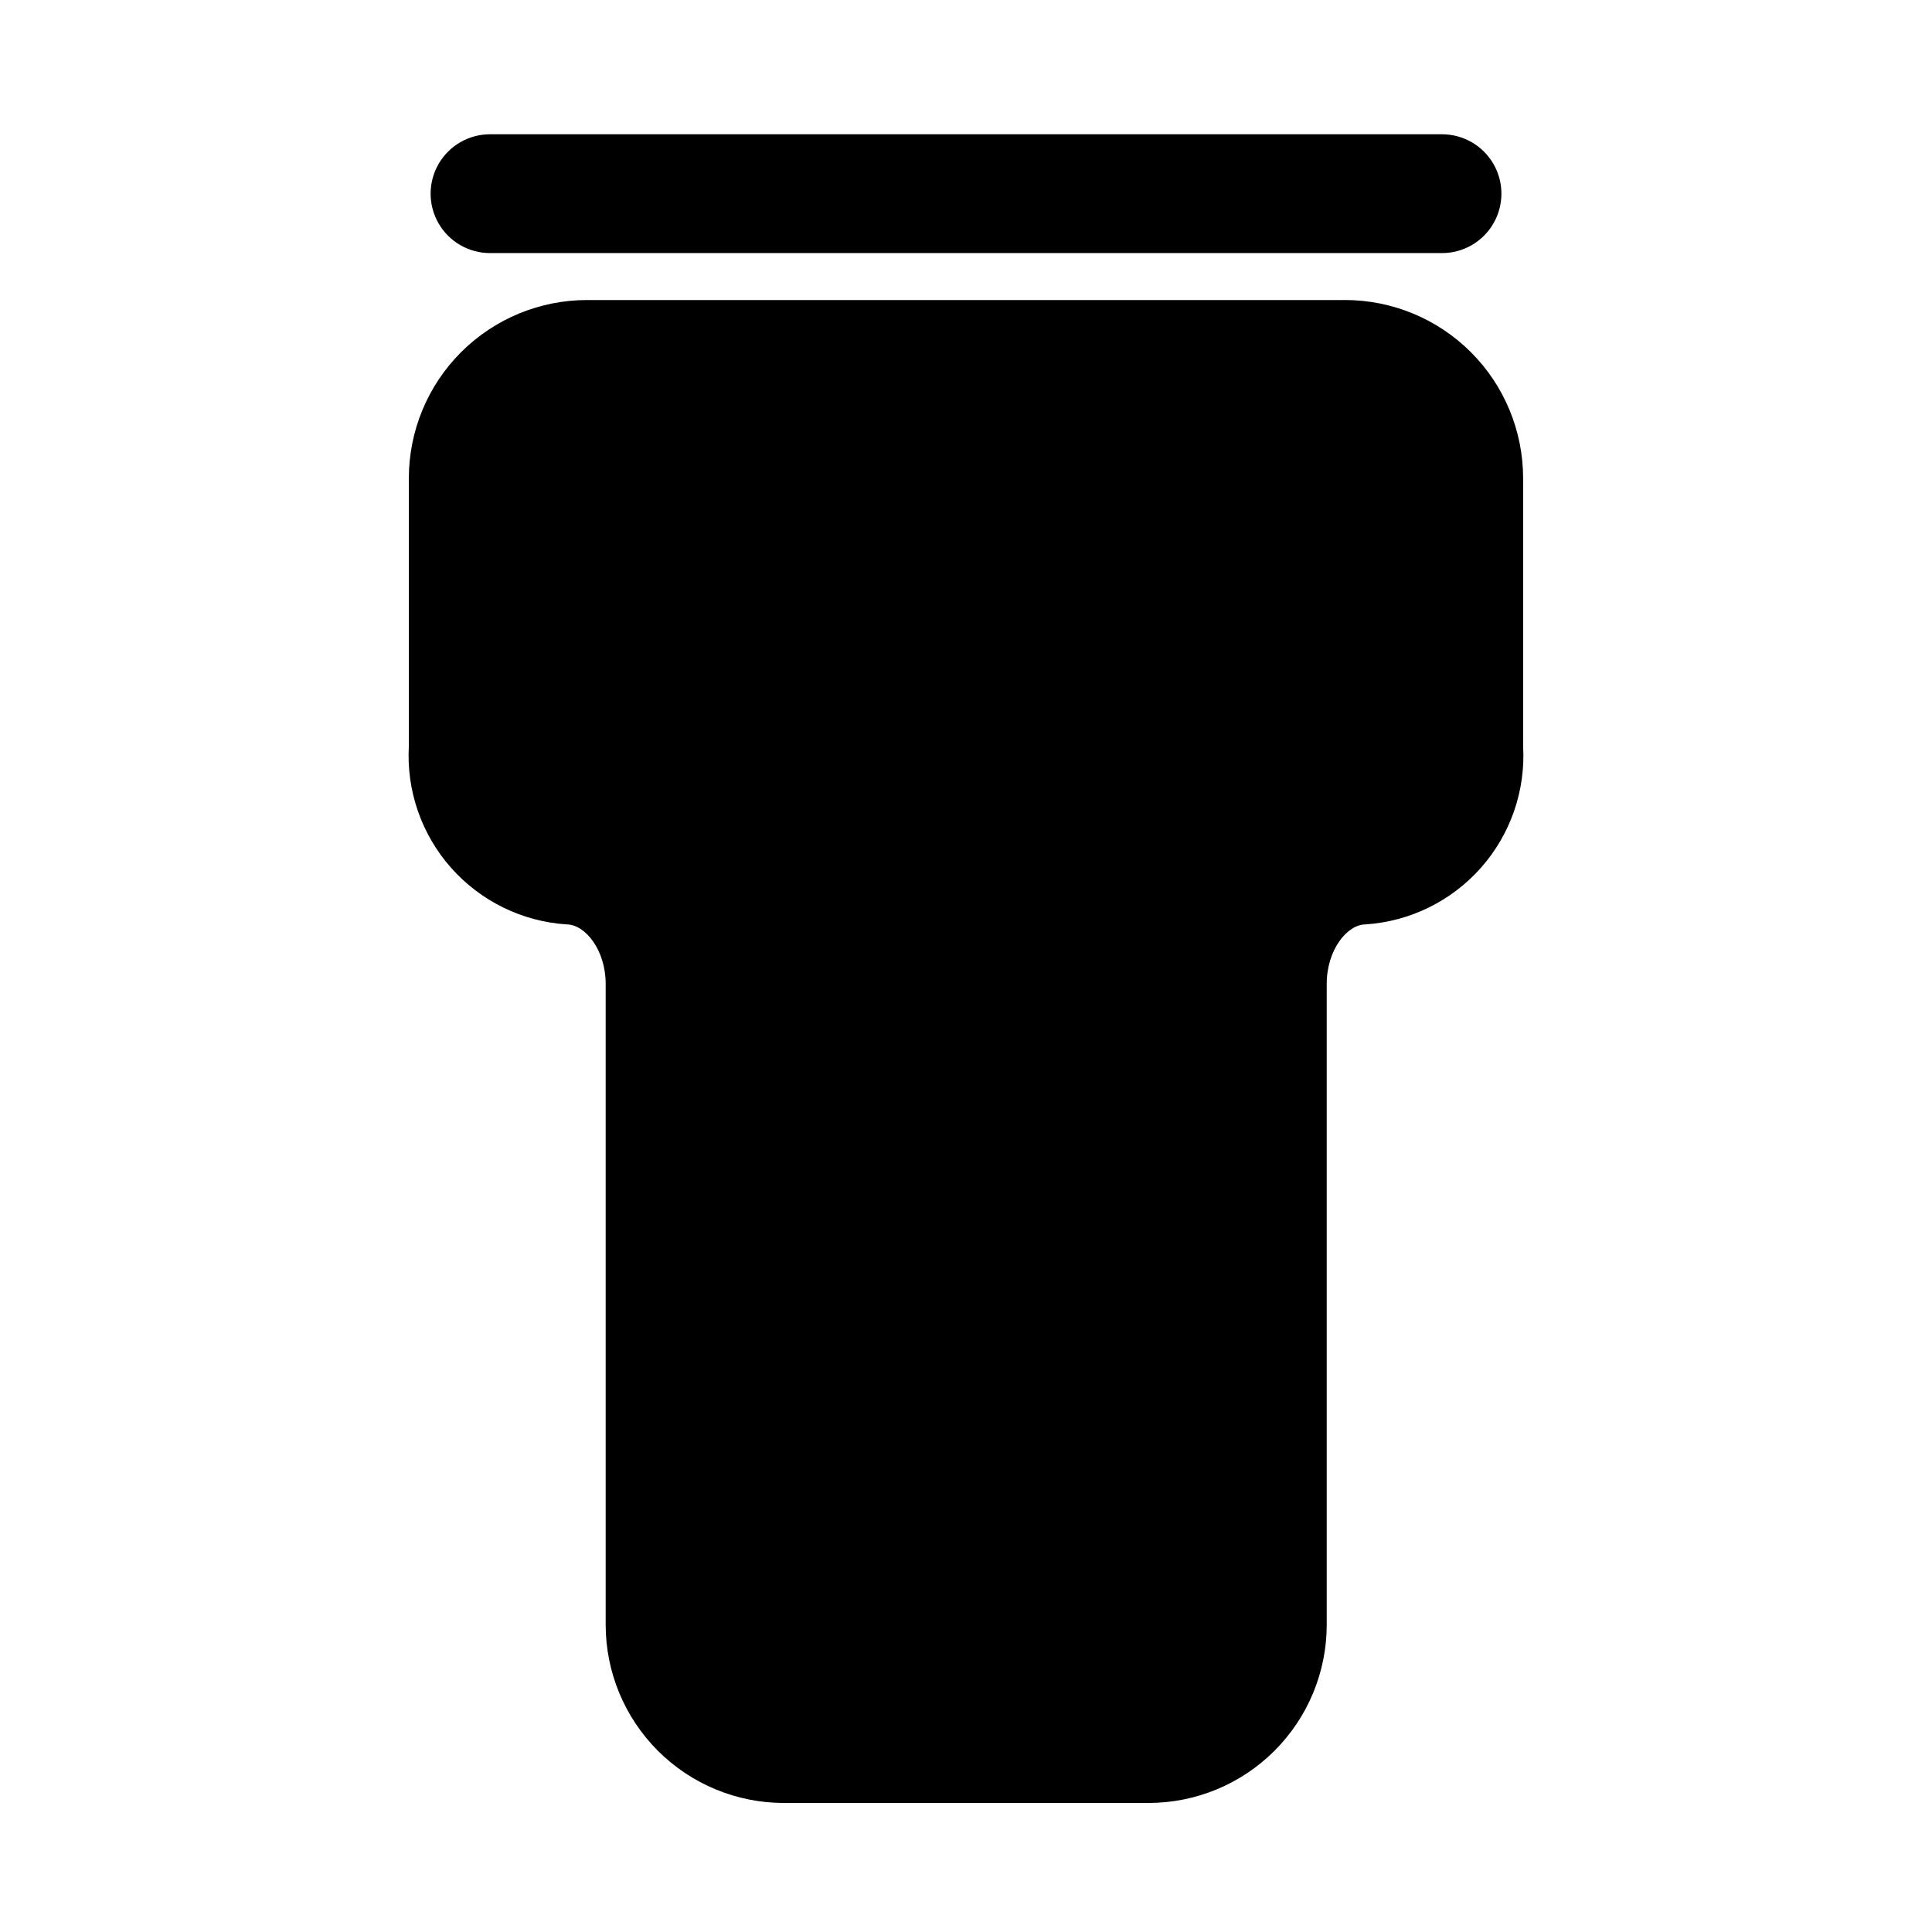 <?xml version="1.0" encoding="UTF-8"?>
<!-- Uploaded to: ICON Repo, www.iconrepo.com, Generator: ICON Repo Mixer Tools -->
<svg fill="#000000" width="800px" height="800px" version="1.1" viewBox="144 144 512 512" xmlns="http://www.w3.org/2000/svg">
 <g>
  <path d="m500.41 223.51h-200.83c-12.527 0-24.539 4.977-33.398 13.832-8.855 8.859-13.832 20.875-13.832 33.398v71.008c-0.664 11.797 3.356 23.375 11.188 32.223 7.832 8.844 18.84 14.238 30.629 15.008 4.879 0 10.344 6.738 10.344 15.742v169.85c0 12.523 4.977 24.539 13.832 33.395 8.859 8.859 20.871 13.836 33.398 13.836h96.621c12.527 0 24.543-4.977 33.398-13.836 8.859-8.855 13.836-20.871 13.836-33.395v-169.85c0-9.004 5.434-15.742 10.281-15.742v-0.004c11.781-0.777 22.777-6.176 30.602-15.02 7.82-8.848 11.836-20.422 11.164-32.211v-71.008c0-12.523-4.973-24.539-13.832-33.398-8.859-8.855-20.871-13.832-33.398-13.832z"/>
  <path d="m273.86 211.07h252.29c5.625 0 10.82-3 13.633-7.871 2.812-4.871 2.812-10.875 0-15.746s-8.008-7.871-13.633-7.871h-252.29c-5.625 0-10.82 3-13.633 7.871s-2.812 10.875 0 15.746c2.812 4.871 8.008 7.871 13.633 7.871z"/>
 </g>
</svg>